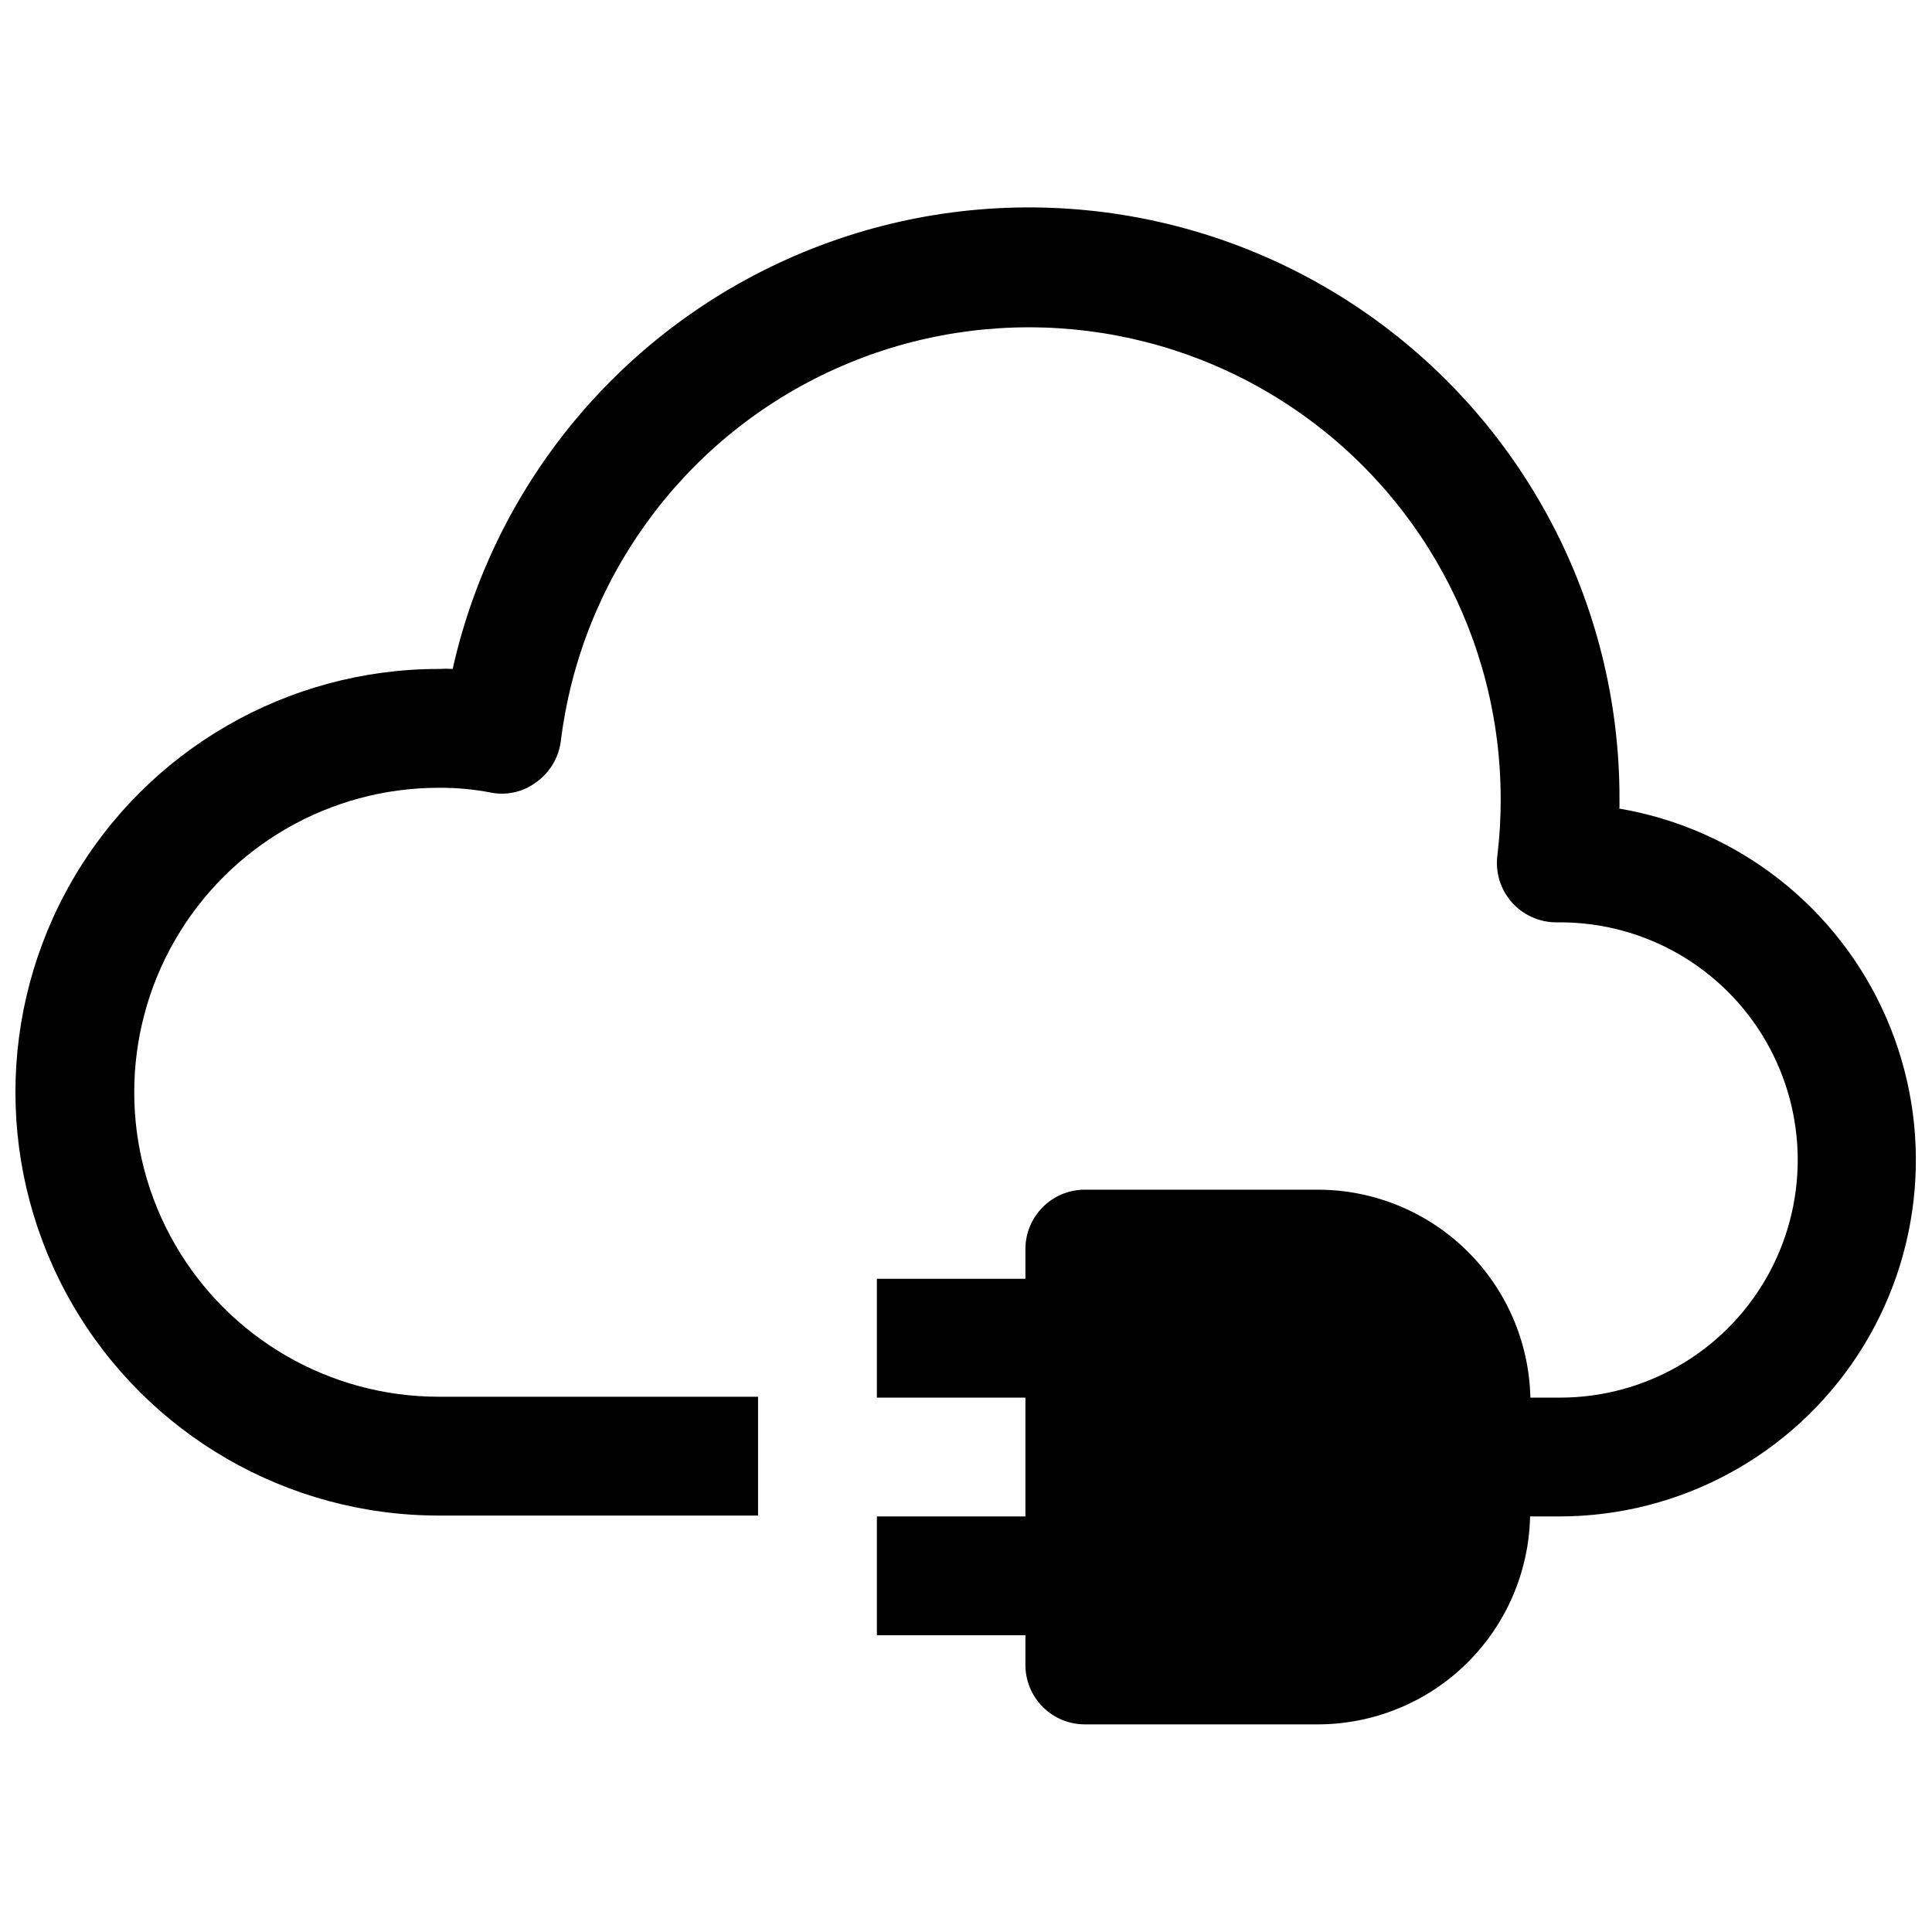 <?xml version="1.0" encoding="UTF-8"?>
<!-- Uploaded to: SVG Repo, www.svgrepo.com, Generator: SVG Repo Mixer Tools -->
<svg width="800px" height="800px" version="1.1" viewBox="144 144 512 512" xmlns="http://www.w3.org/2000/svg">
 <defs>
  <clipPath id="a">
   <path d="m148.09 198h503.81v403h-503.81z"/>
  </clipPath>
 </defs>
 <g clip-path="url(#a)">
  <path d="m573.18 357.96v-2.125c0.125-51.871-25.461-100.43-68.312-129.66-42.852-29.227-97.402-35.324-145.65-16.277-48.25 19.047-83.922 60.766-95.254 111.38-1.23-0.078-2.465-0.078-3.699 0-40.078 0-77.109 21.383-97.148 56.09-20.035 34.707-20.035 77.469 0 112.18 20.039 34.707 57.07 56.09 97.148 56.09h84.625v-31.488h-84.625c-28.828 0-55.465-15.379-69.879-40.348-14.414-24.965-14.414-55.723 0-80.688s41.051-40.344 69.879-40.344c4.621-0.031 9.238 0.391 13.777 1.262 4.285 0.863 8.734-0.172 12.199-2.836 3.527-2.559 5.836-6.461 6.379-10.785 5.258-42.559 31.969-79.453 70.758-97.738 38.789-18.285 84.246-15.414 120.43 7.613 36.176 23.023 58.027 62.988 57.887 105.87 0.004 4.84-0.285 9.676-0.867 14.484-0.59 4.516 0.801 9.07 3.82 12.48 3.019 3.41 7.367 5.348 11.926 5.309h0.863c22.5 0 43.289 12.004 54.539 31.488 11.25 19.484 11.25 43.492 0 62.977s-32.039 31.488-54.539 31.488h-7.871c-0.328-14.703-6.391-28.691-16.891-38.988s-24.609-16.078-39.316-16.117h-61.871c-4.176 0-8.184 1.66-11.133 4.613-2.953 2.953-4.613 6.957-4.613 11.133v7.871h-39.359v31.488h39.359v31.488h-39.359v31.488h39.359v7.871c0 4.176 1.66 8.18 4.613 11.133 2.949 2.953 6.957 4.613 11.133 4.613h61.797-0.004c14.711-0.02 28.832-5.797 39.34-16.094 10.504-10.301 16.559-24.305 16.867-39.012h7.871c31.848-0.035 61.535-16.113 78.965-42.77 17.43-26.656 20.254-60.301 7.512-89.488-12.742-29.188-39.336-49.992-70.73-55.332z"/>
 </g>
</svg>